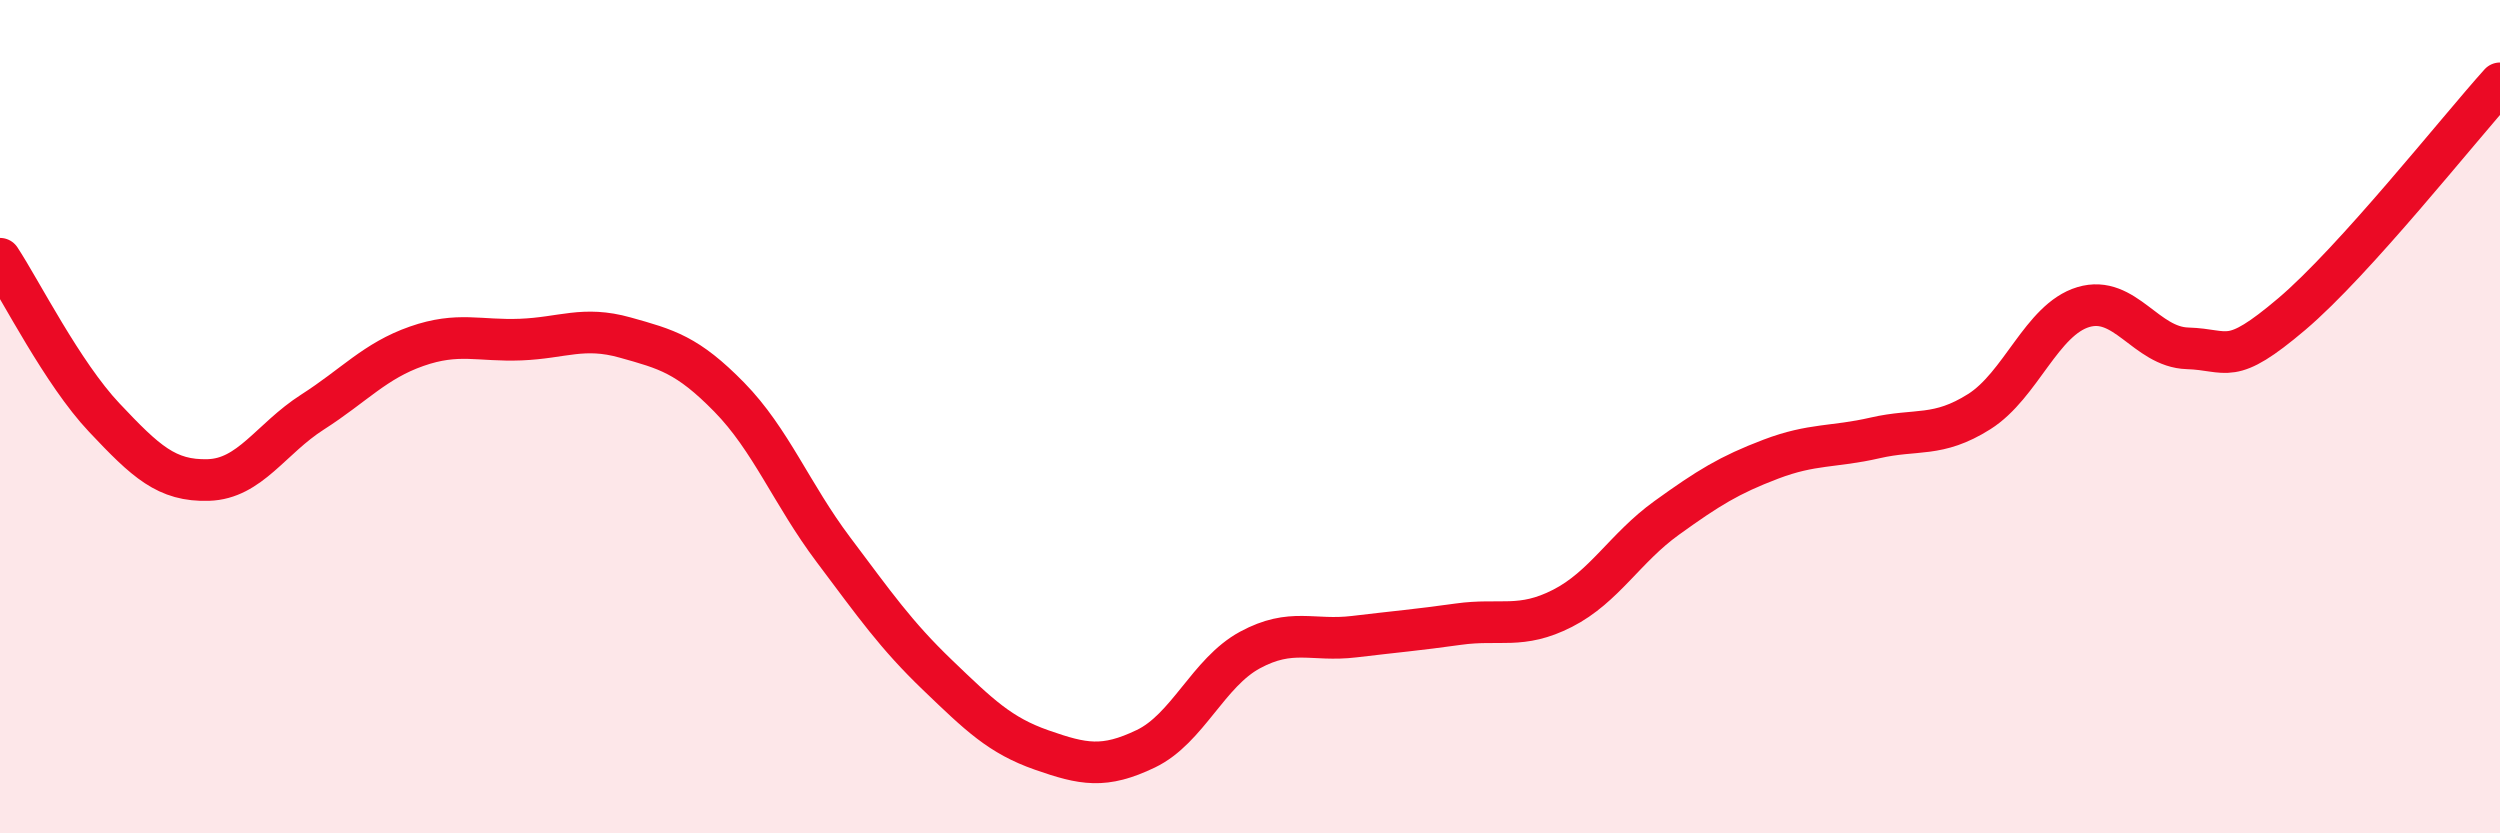 
    <svg width="60" height="20" viewBox="0 0 60 20" xmlns="http://www.w3.org/2000/svg">
      <path
        d="M 0,6.21 C 0.5,6.97 1.5,8.96 2.5,10.02 C 3.5,11.08 4,11.55 5,11.52 C 6,11.49 6.5,10.53 7.5,9.89 C 8.5,9.25 9,8.66 10,8.31 C 11,7.96 11.5,8.19 12.5,8.15 C 13.5,8.11 14,7.82 15,8.1 C 16,8.38 16.5,8.51 17.5,9.53 C 18.5,10.55 19,11.86 20,13.19 C 21,14.52 21.5,15.24 22.5,16.2 C 23.5,17.16 24,17.65 25,18 C 26,18.35 26.5,18.45 27.5,17.97 C 28.5,17.49 29,16.14 30,15.6 C 31,15.06 31.5,15.4 32.5,15.28 C 33.5,15.16 34,15.12 35,14.98 C 36,14.84 36.5,15.11 37.5,14.6 C 38.5,14.09 39,13.15 40,12.43 C 41,11.71 41.5,11.4 42.5,11.02 C 43.5,10.64 44,10.74 45,10.51 C 46,10.28 46.5,10.51 47.5,9.88 C 48.5,9.25 49,7.67 50,7.37 C 51,7.07 51.5,8.33 52.5,8.36 C 53.5,8.39 53.5,8.81 55,7.54 C 56.5,6.27 59,3.11 60,2L60 20L0 20Z"
        fill="#EB0A25"
        opacity="0.1"
        stroke-linecap="round"
        stroke-linejoin="round"
      />
      <path
        d="M 0,6.21 C 0.5,6.97 1.5,8.96 2.5,10.02 C 3.5,11.08 4,11.55 5,11.52 C 6,11.49 6.5,10.53 7.5,9.89 C 8.5,9.25 9,8.66 10,8.31 C 11,7.96 11.5,8.19 12.5,8.15 C 13.5,8.11 14,7.82 15,8.1 C 16,8.38 16.5,8.51 17.5,9.53 C 18.5,10.55 19,11.86 20,13.19 C 21,14.52 21.5,15.24 22.5,16.2 C 23.5,17.16 24,17.65 25,18 C 26,18.35 26.5,18.45 27.5,17.97 C 28.5,17.49 29,16.14 30,15.6 C 31,15.06 31.5,15.4 32.5,15.28 C 33.5,15.16 34,15.12 35,14.98 C 36,14.84 36.5,15.11 37.5,14.6 C 38.5,14.09 39,13.15 40,12.43 C 41,11.71 41.5,11.4 42.5,11.02 C 43.5,10.64 44,10.74 45,10.51 C 46,10.28 46.5,10.51 47.5,9.88 C 48.5,9.25 49,7.67 50,7.37 C 51,7.07 51.5,8.33 52.5,8.36 C 53.5,8.39 53.5,8.81 55,7.54 C 56.5,6.27 59,3.11 60,2"
        stroke="#EB0A25"
        stroke-width="1"
        fill="none"
        stroke-linecap="round"
        stroke-linejoin="round"
      />
    </svg>
  